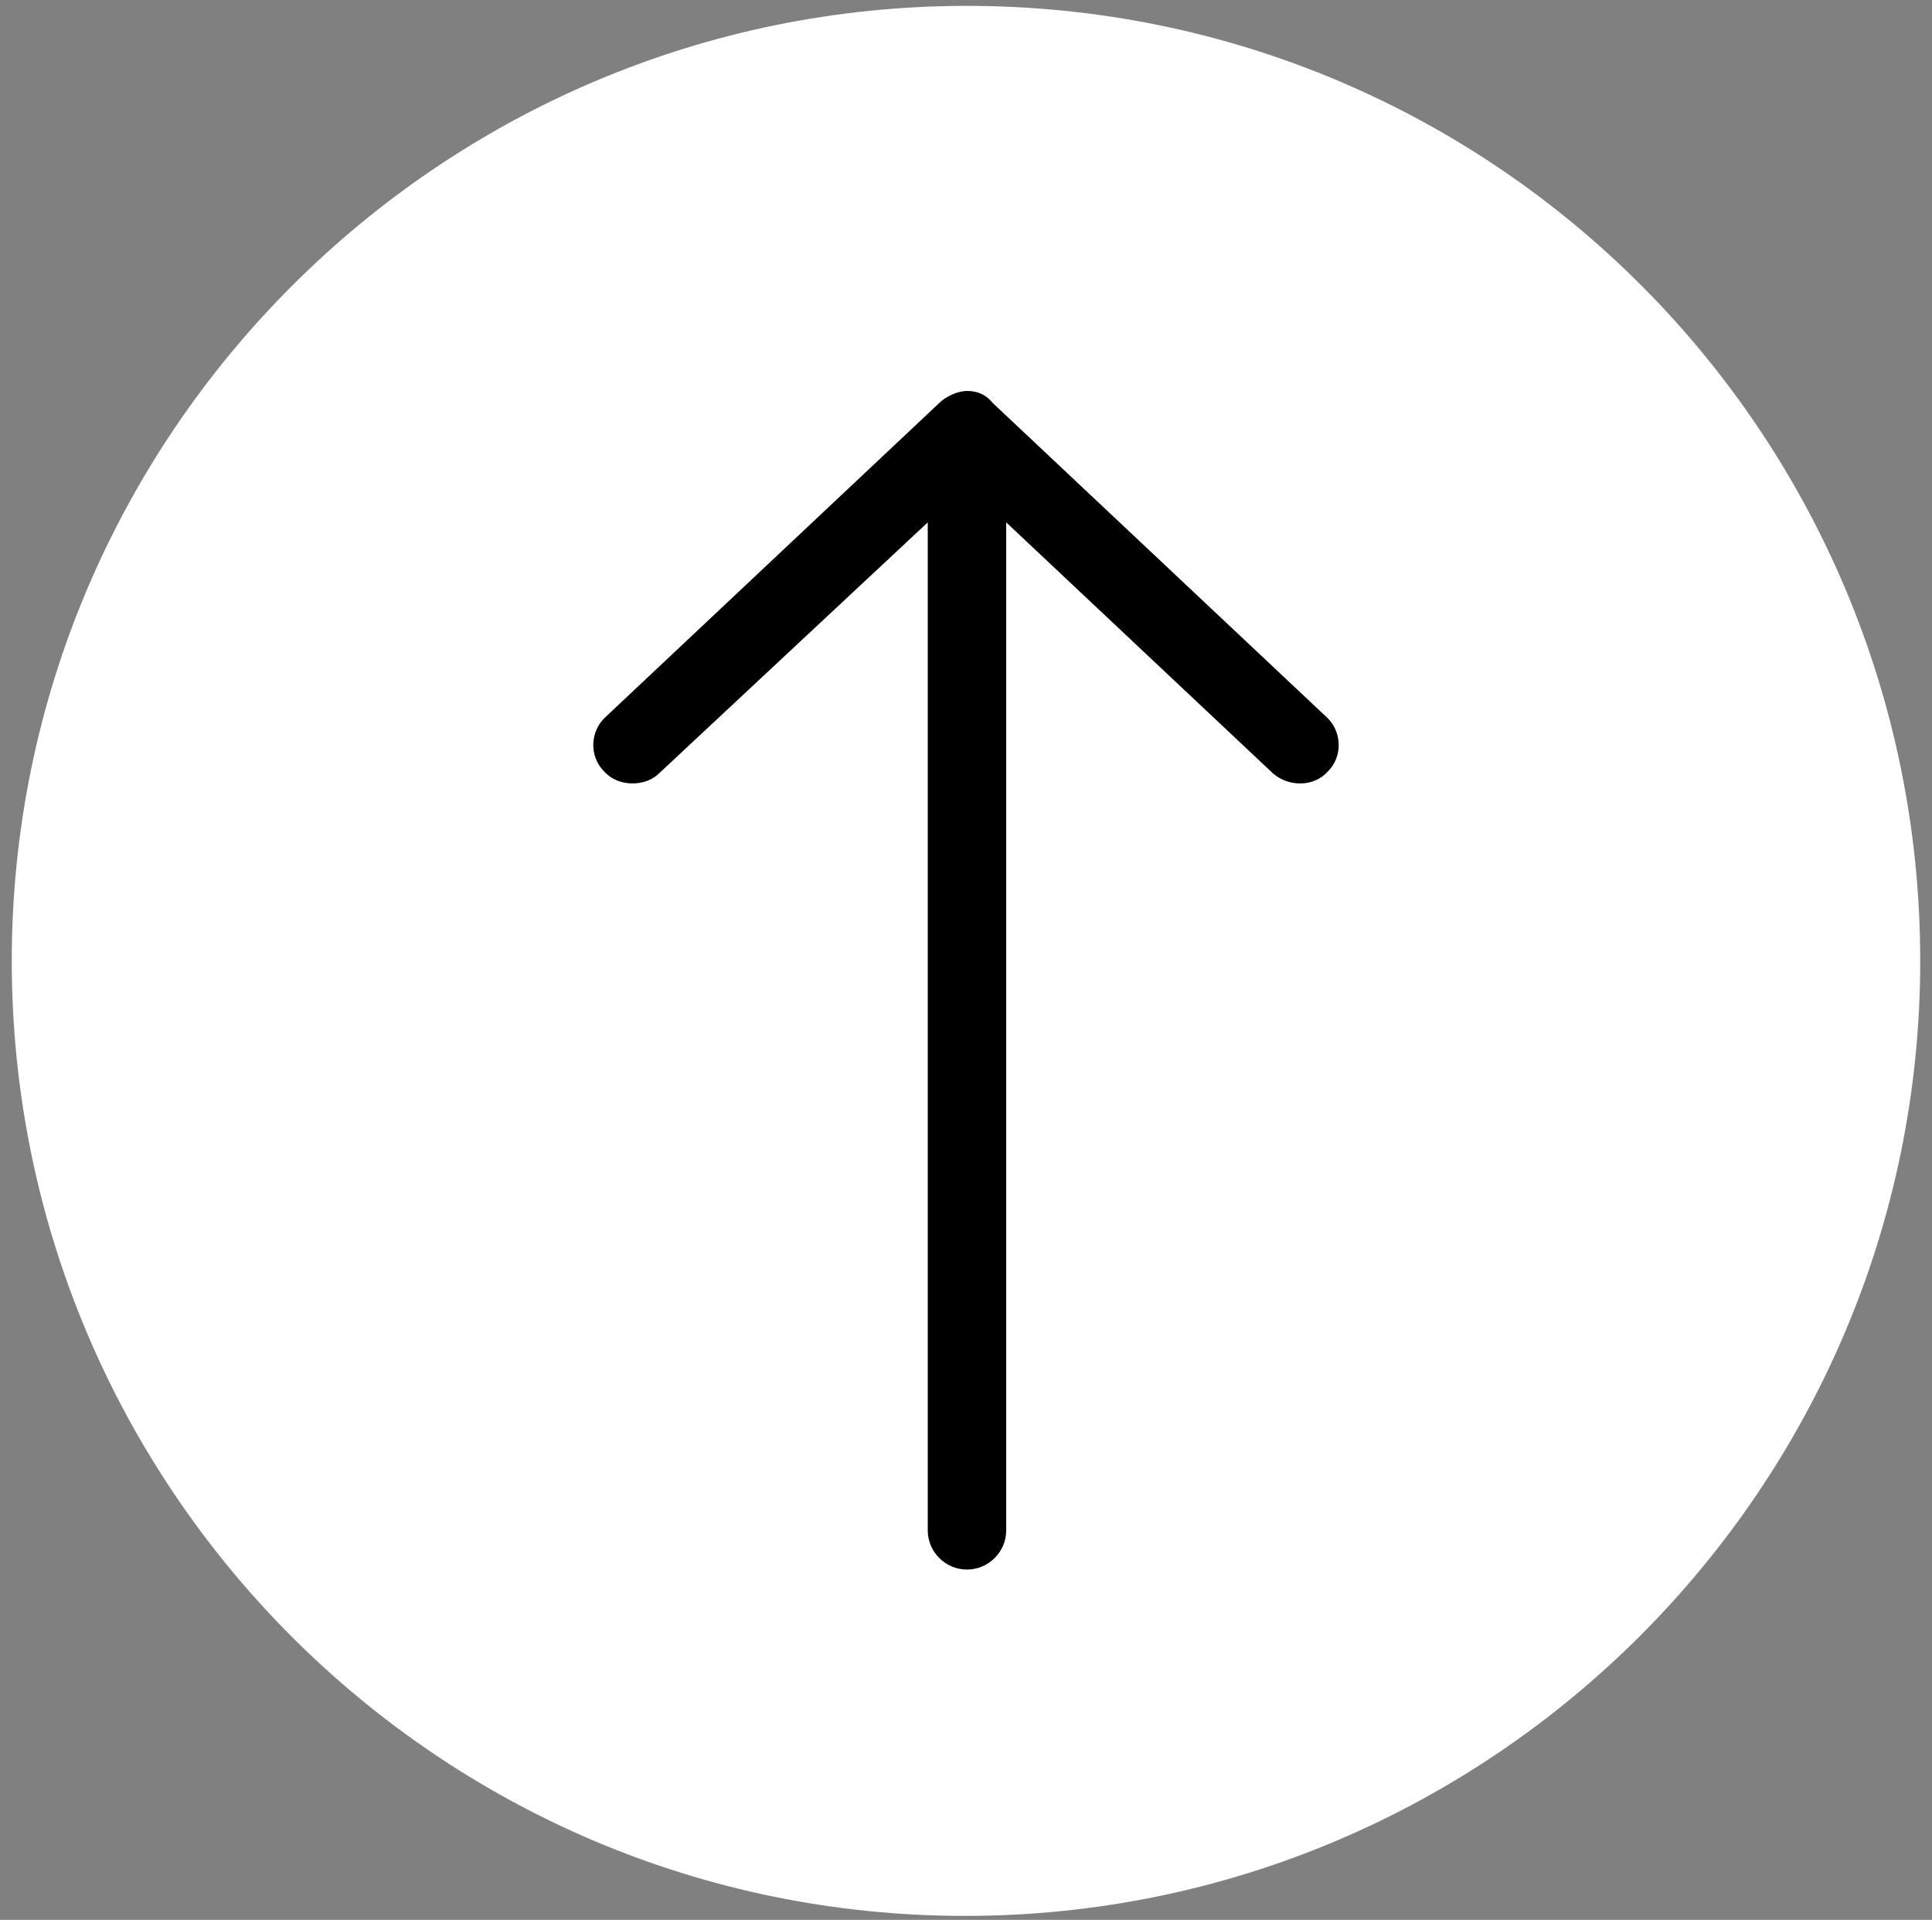 <?xml version="1.0" encoding="utf-8"?>
<!-- Generator: Adobe Illustrator 28.0.0, SVG Export Plug-In . SVG Version: 6.00 Build 0)  -->
<svg version="1.1"
	 id="Layer_1" xmlns:svg="http://www.w3.org/2000/svg" xmlns:inkscape="http://www.inkscape.org/namespaces/inkscape" xmlns:sodipodi="http://sodipodi.sourceforge.net/DTD/sodipodi-0.dtd" xmlns:dc="http://purl.org/dc/elements/1.1/" xmlns:cc="http://creativecommons.org/ns#" xmlns:rdf="http://www.w3.org/1999/02/22-rdf-syntax-ns#"
	 xmlns="http://www.w3.org/2000/svg" xmlns:xlink="http://www.w3.org/1999/xlink" x="0px" y="0px" viewBox="0 0 98.5 97.9"
	 style="enable-background:new 0 0 98.5 97.9;" xml:space="preserve">
<rect x="0" y="0" width="98.5" height="97.9" fill="#808080" stroke="none"/>
<style type="text/css">
	.st0{fill:#FFFFFF;}
</style>
<g>
	<circle class="st0" cx="49.3" cy="49" r="46.8"/>
	<path class="st0" d="M97.9,49c0,26.8-21.8,48.7-48.7,48.7S0.6,75.8,0.6,49S22.4,0.3,49.3,0.3S97.9,22.1,97.9,49z M4.4,49
		c0,24.7,20.1,44.9,44.9,44.9C74,93.9,94.1,73.7,94.1,49C94.1,24.2,74,4.1,49.3,4.1C24.5,4.1,4.4,24.2,4.4,49z"/>
</g>
<g transform="translate(0,-952.362)">
	<path d="M49.3,972.3c-0.5,0-1.1,0.3-1.4,0.6l-17,16c-0.8,0.7-0.9,2-0.1,2.8c0.7,0.8,2.1,0.8,2.8,0.1L47.3,979v51.4c0,1.1,0.9,2,2,2
		s2-0.9,2-2V979l13.6,12.8c0.8,0.7,2.1,0.7,2.8-0.1c0.8-0.8,0.7-2.1-0.1-2.8l-17-16C50.2,972.4,49.7,972.3,49.3,972.3L49.3,972.3z"
		/>
</g>
</svg>
